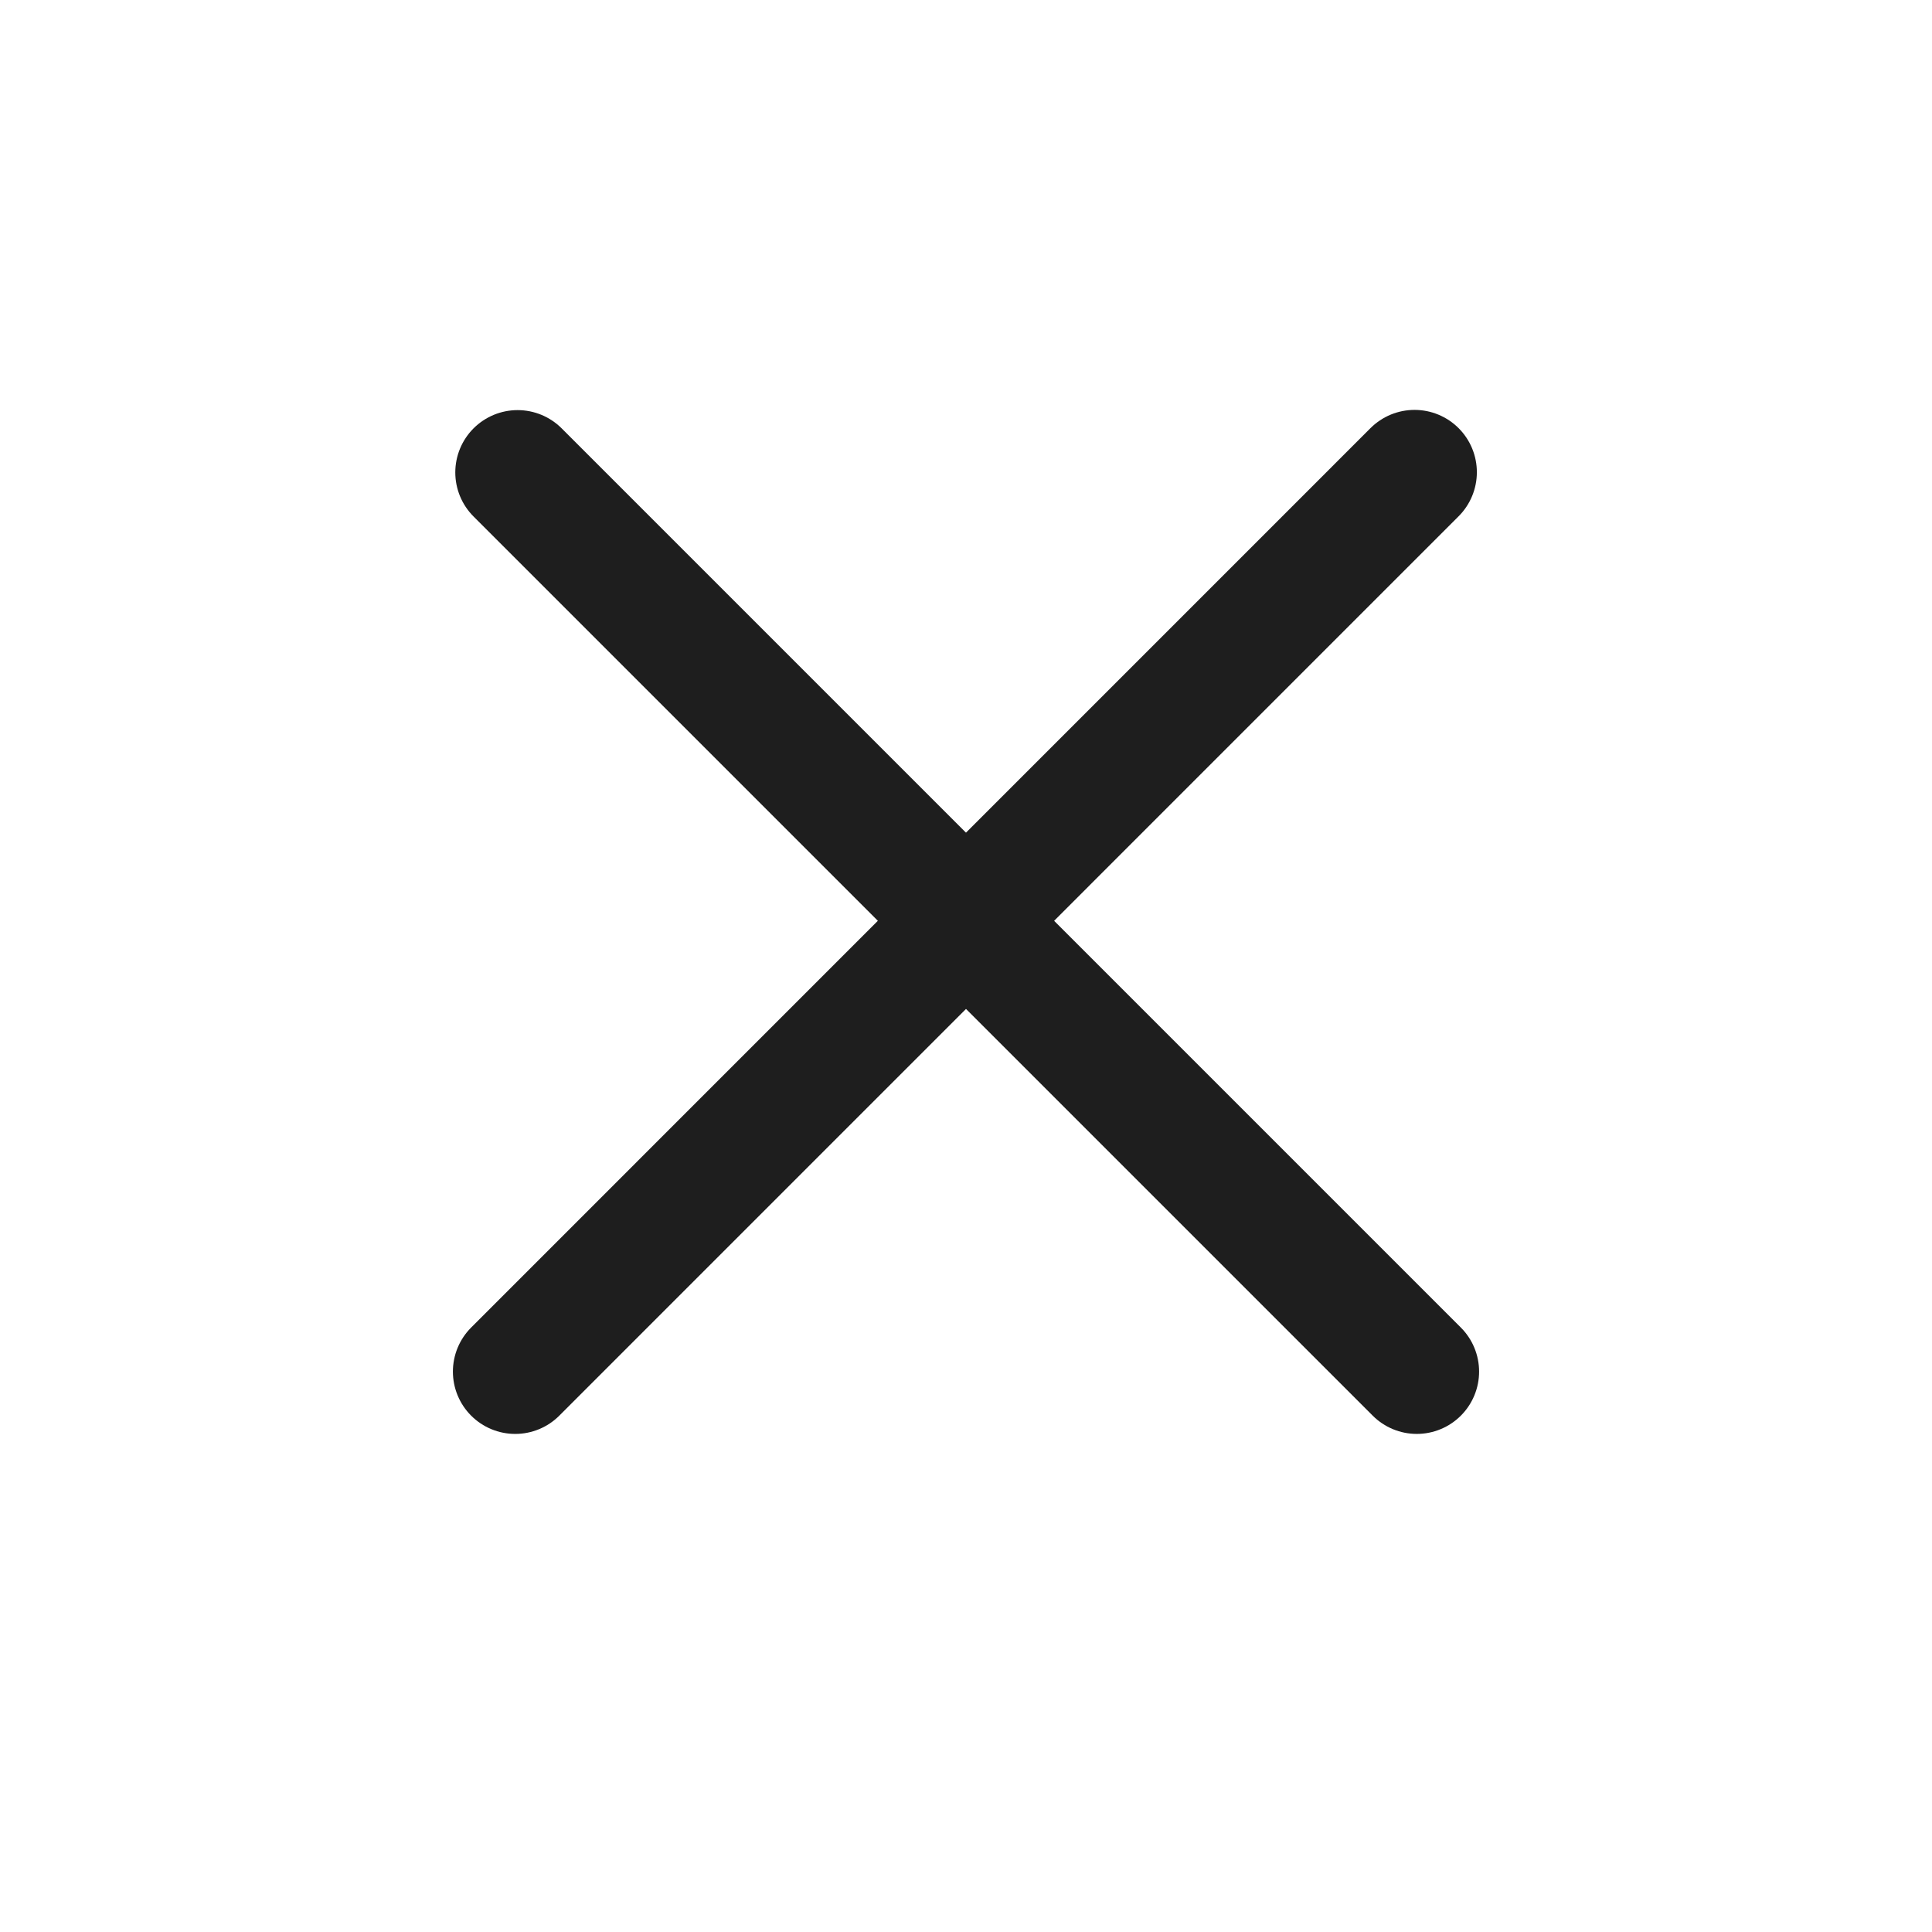 <svg width="31" height="31" viewBox="0 0 31 31" fill="none" xmlns="http://www.w3.org/2000/svg">
<line x1="8.267" y1="22.008" x2="22.697" y2="7.577" stroke="#1E1E1E" stroke-width="2" stroke-linecap="round"/>
<line x1="1" y1="-1" x2="21.407" y2="-1" transform="matrix(-0.707 -0.707 -0.707 0.707 22.733 23.422)" stroke="#1E1E1E" stroke-width="2" stroke-linecap="round"/>
</svg>
